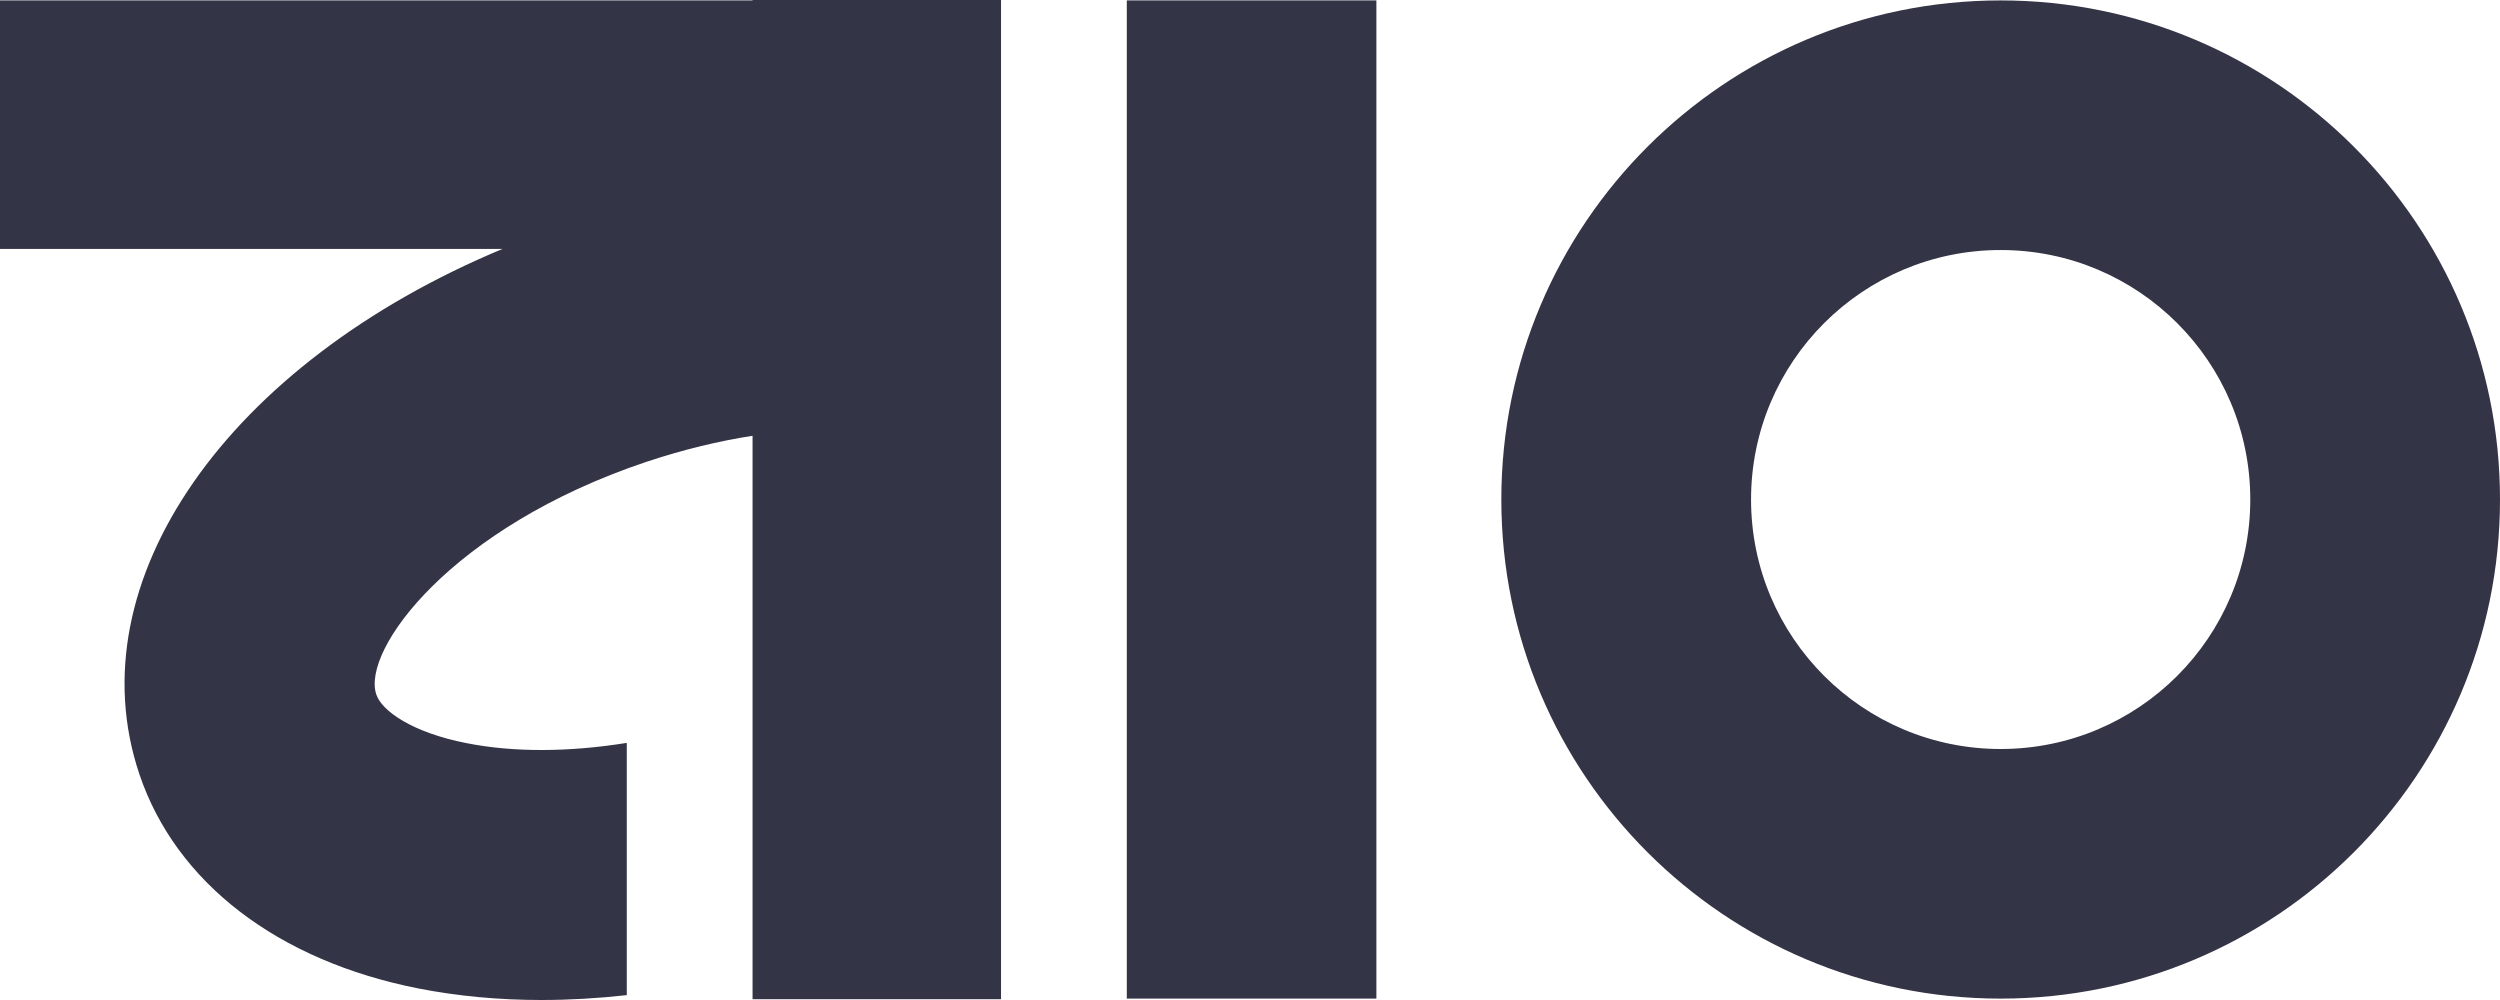 <?xml version="1.0" encoding="UTF-8"?> <svg xmlns="http://www.w3.org/2000/svg" width="90" height="36" viewBox="0 0 90 36" fill="none"><path d="M36.037 0V35.97H27.092V15.688C25.881 15.877 24.595 16.183 23.234 16.638C16.265 18.983 13.002 23.389 13.548 25.004C13.748 25.594 14.834 26.369 16.8 26.754C18.491 27.089 20.482 27.079 22.564 26.744V35.825C21.523 35.94 20.498 36 19.492 36C17.956 36 16.47 35.86 15.065 35.585C9.996 34.585 6.334 31.774 5.019 27.874C2.672 20.913 8.225 13.072 18.091 8.961H0V0.015H27.092V0H36.037ZM49.55 35.95H40.565V0.015H49.55V35.95ZM72.024 0.015C81.95 0.015 90 8.061 90 17.982C90 27.904 81.95 35.95 72.024 35.95C62.098 35.95 54.048 27.904 54.048 17.982C54.048 8.061 62.098 0.015 72.024 0.015ZM72.024 9.001C67.061 9.001 63.038 13.022 63.038 17.982C63.038 22.943 67.061 26.964 72.024 26.964C76.987 26.964 81.01 22.943 81.01 17.982C81.01 13.022 76.987 9.001 72.024 9.001Z" fill="#343447"></path></svg> 